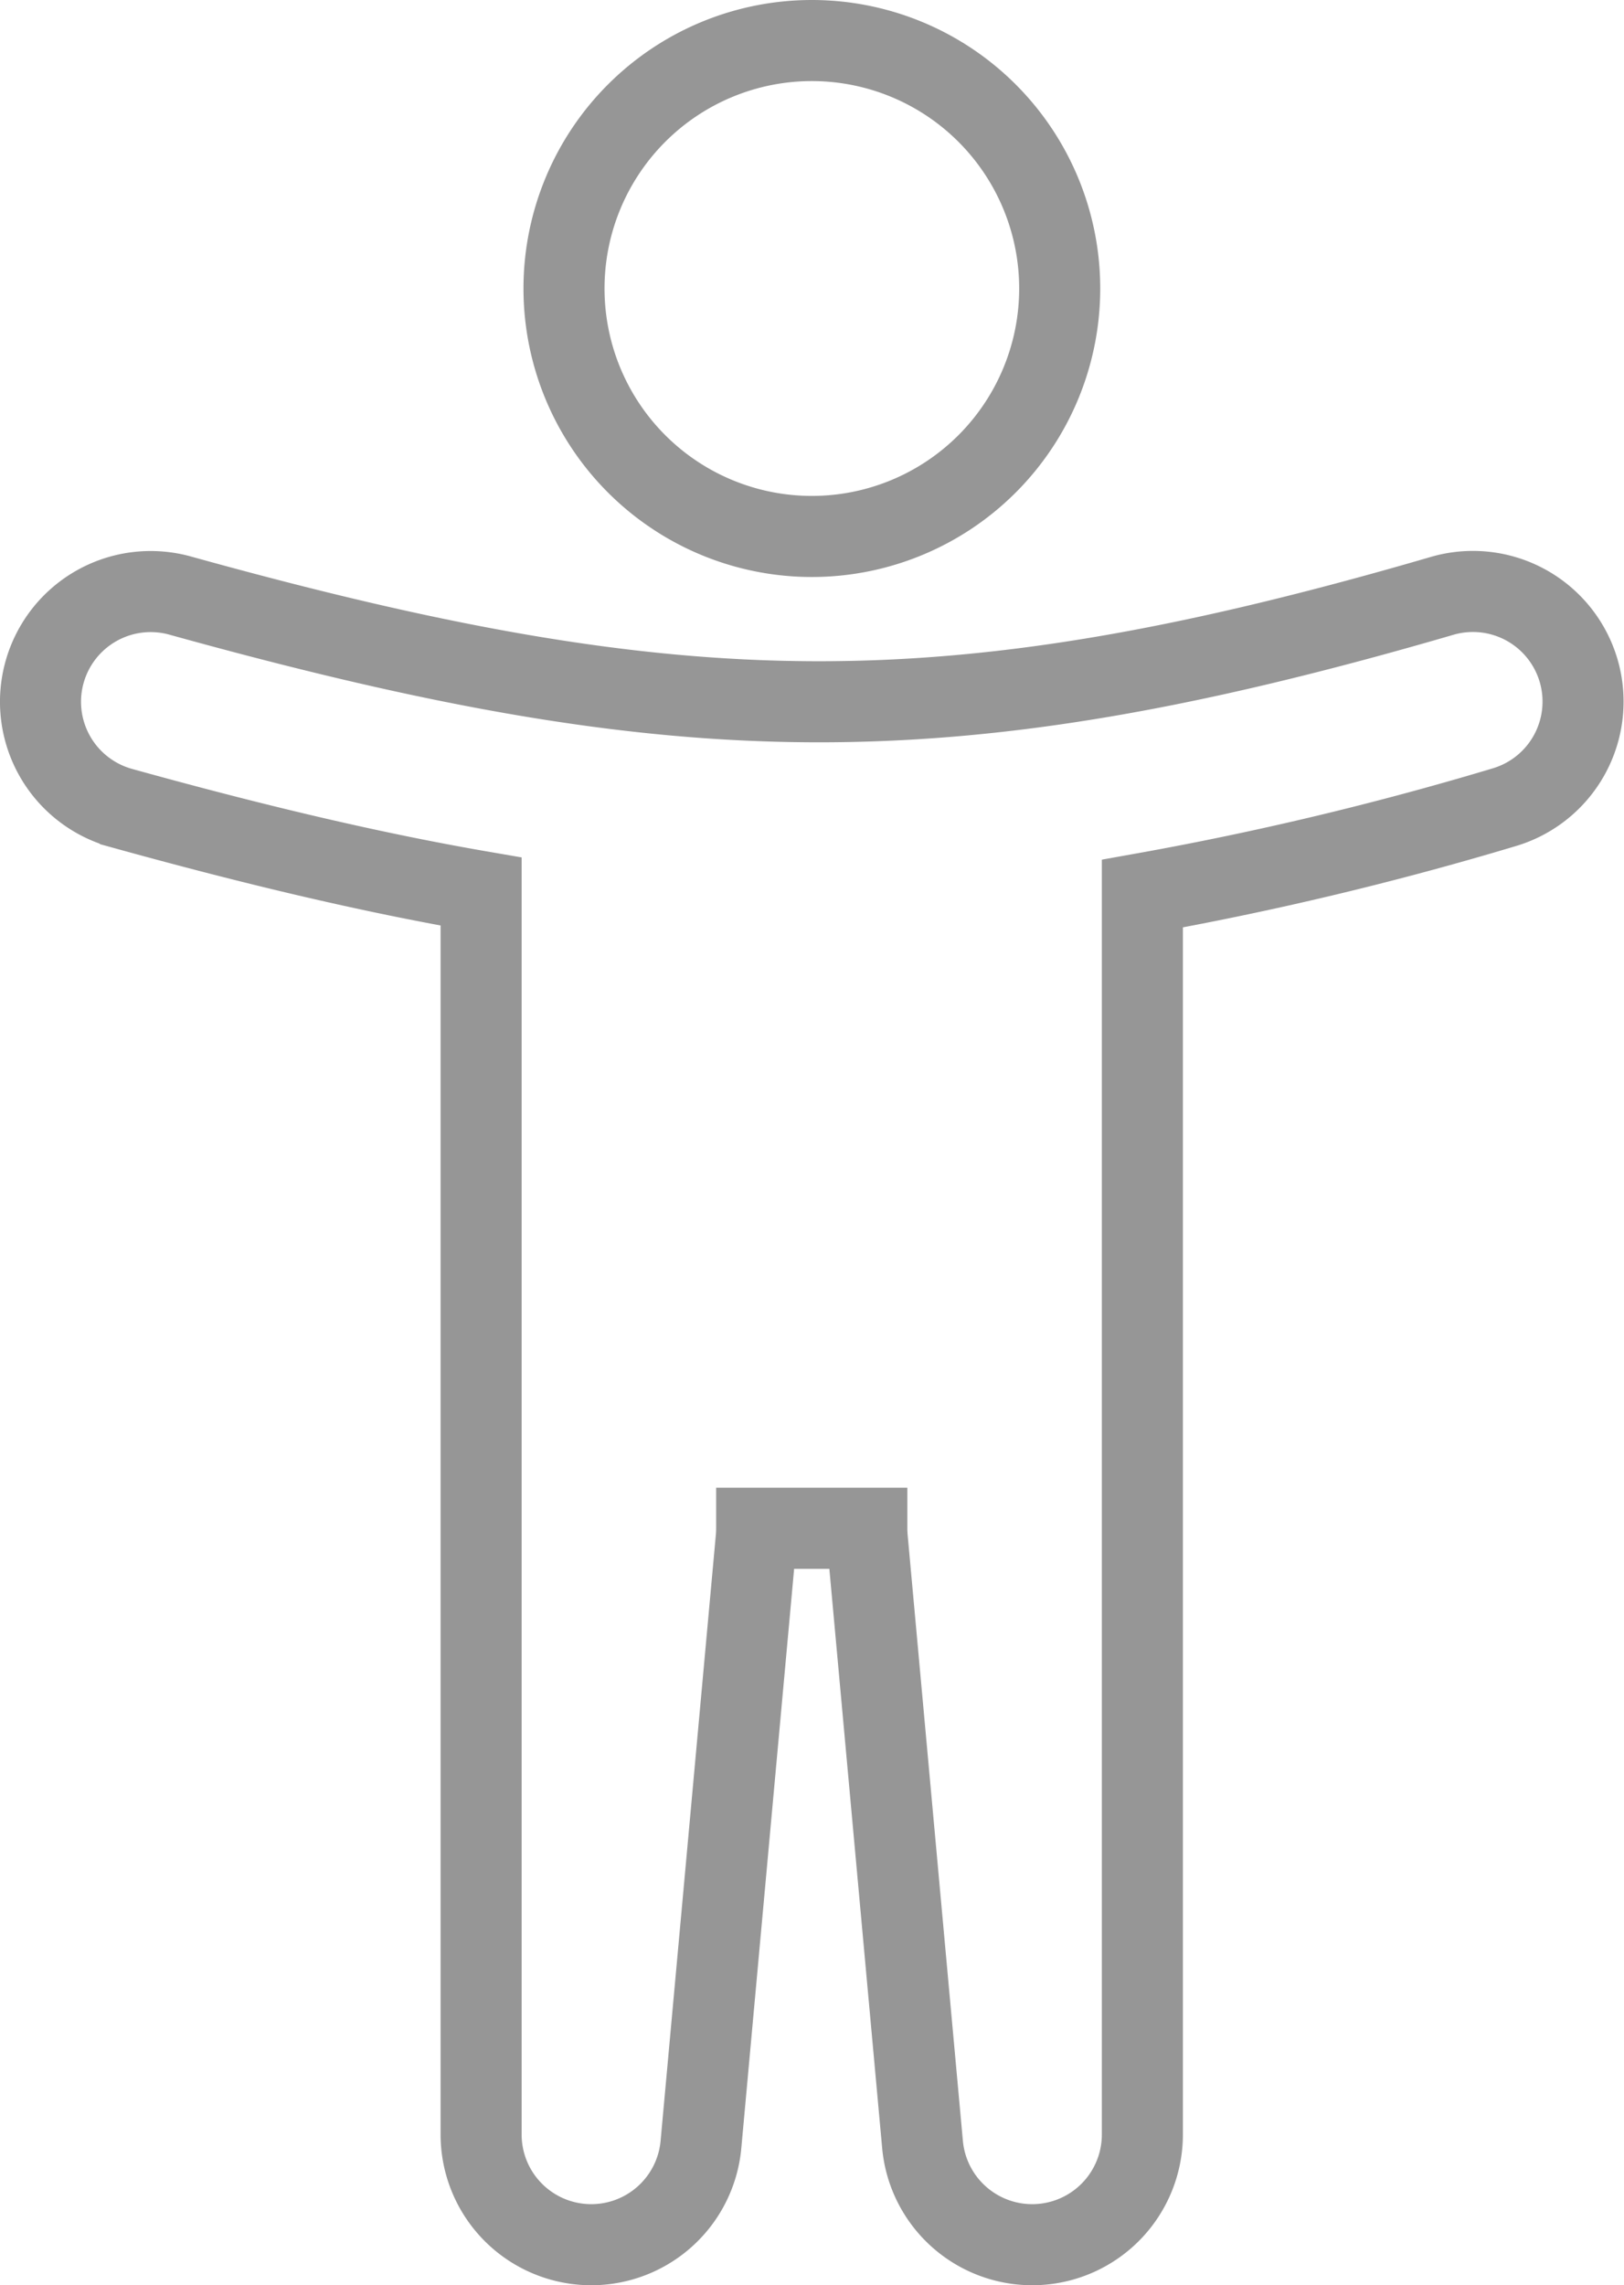 <svg xmlns="http://www.w3.org/2000/svg" width="44.084" height="62.007" viewBox="0 0 44.084 62.007">
  <path id="路径_1600" data-name="路径 1600" d="M30.931,17.456A6.728,6.728,0,1,0,24.2,10.728,6.728,6.728,0,0,0,30.931,17.456ZM51.743,21.1a2.99,2.99,0,0,1-2.034,3.707A87.954,87.954,0,0,1,39.9,27.146V60.813a2.99,2.99,0,0,1-5.968.271l-1.5-16.446q-.012-.136-.012-.271h-2.99q0,.135-.012.271l-1.5,16.446a2.99,2.99,0,0,1-5.968-.271V27.091c-3.039-.524-6.236-1.288-9.77-2.268a2.99,2.99,0,1,1,1.6-5.763c6.89,1.912,12.067,2.858,17.154,2.881s10.241-.874,17.091-2.87A2.99,2.99,0,0,1,51.743,21.1Z" transform="translate(-8.89 -2.9)" fill="none" stroke="#969696" stroke-width="2.2" fill-rule="evenodd"/>
</svg>
